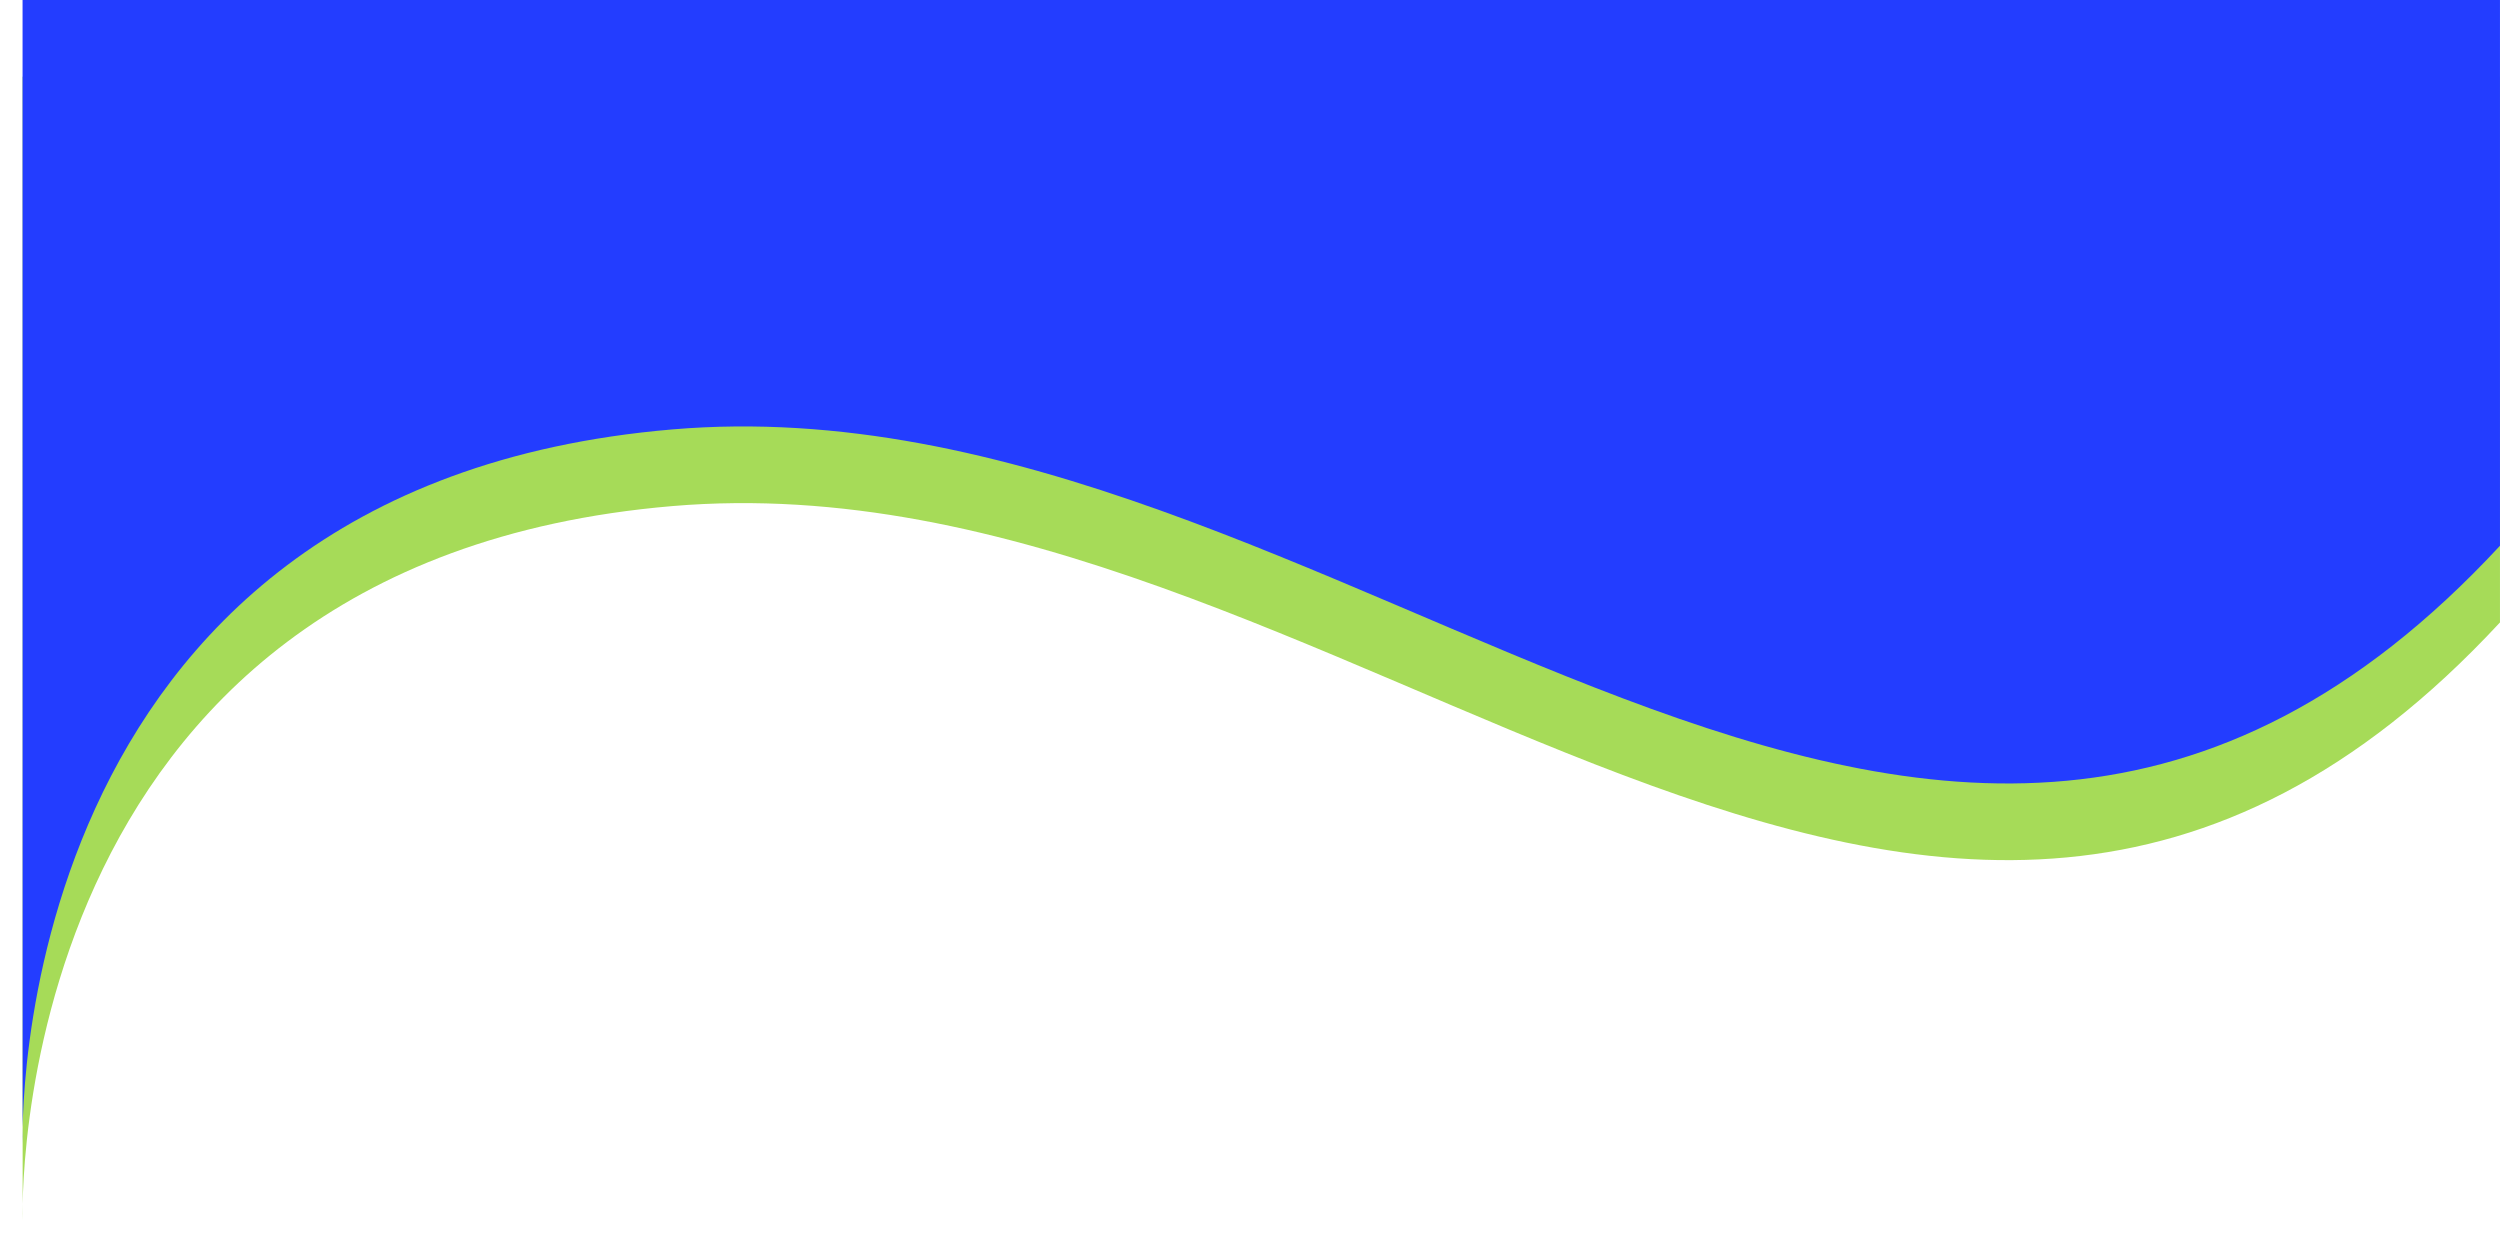 <?xml version="1.0" encoding="UTF-8" standalone="no"?><svg xmlns="http://www.w3.org/2000/svg" xmlns:xlink="http://www.w3.org/1999/xlink" fill="#000000" height="1001.8" preserveAspectRatio="xMidYMid meet" version="1" viewBox="-18.2 0.0 2017.1 1001.8" width="2017.1" zoomAndPan="magnify"><g id="change1_1"><path d="M0.07,985c0,0-18.28-530.54,524.14-576.67s1011.26,593.46,1474.67,93.87V61.86H0L0.07,985z" fill="#a6db58"/></g><g id="change2_1"><path d="M0.07,923.14c0,0-18.28-530.54,524.14-576.67s1011.26,593.46,1474.67,93.87V0H0L0.07,923.14z" fill="#233dff"/></g></svg>